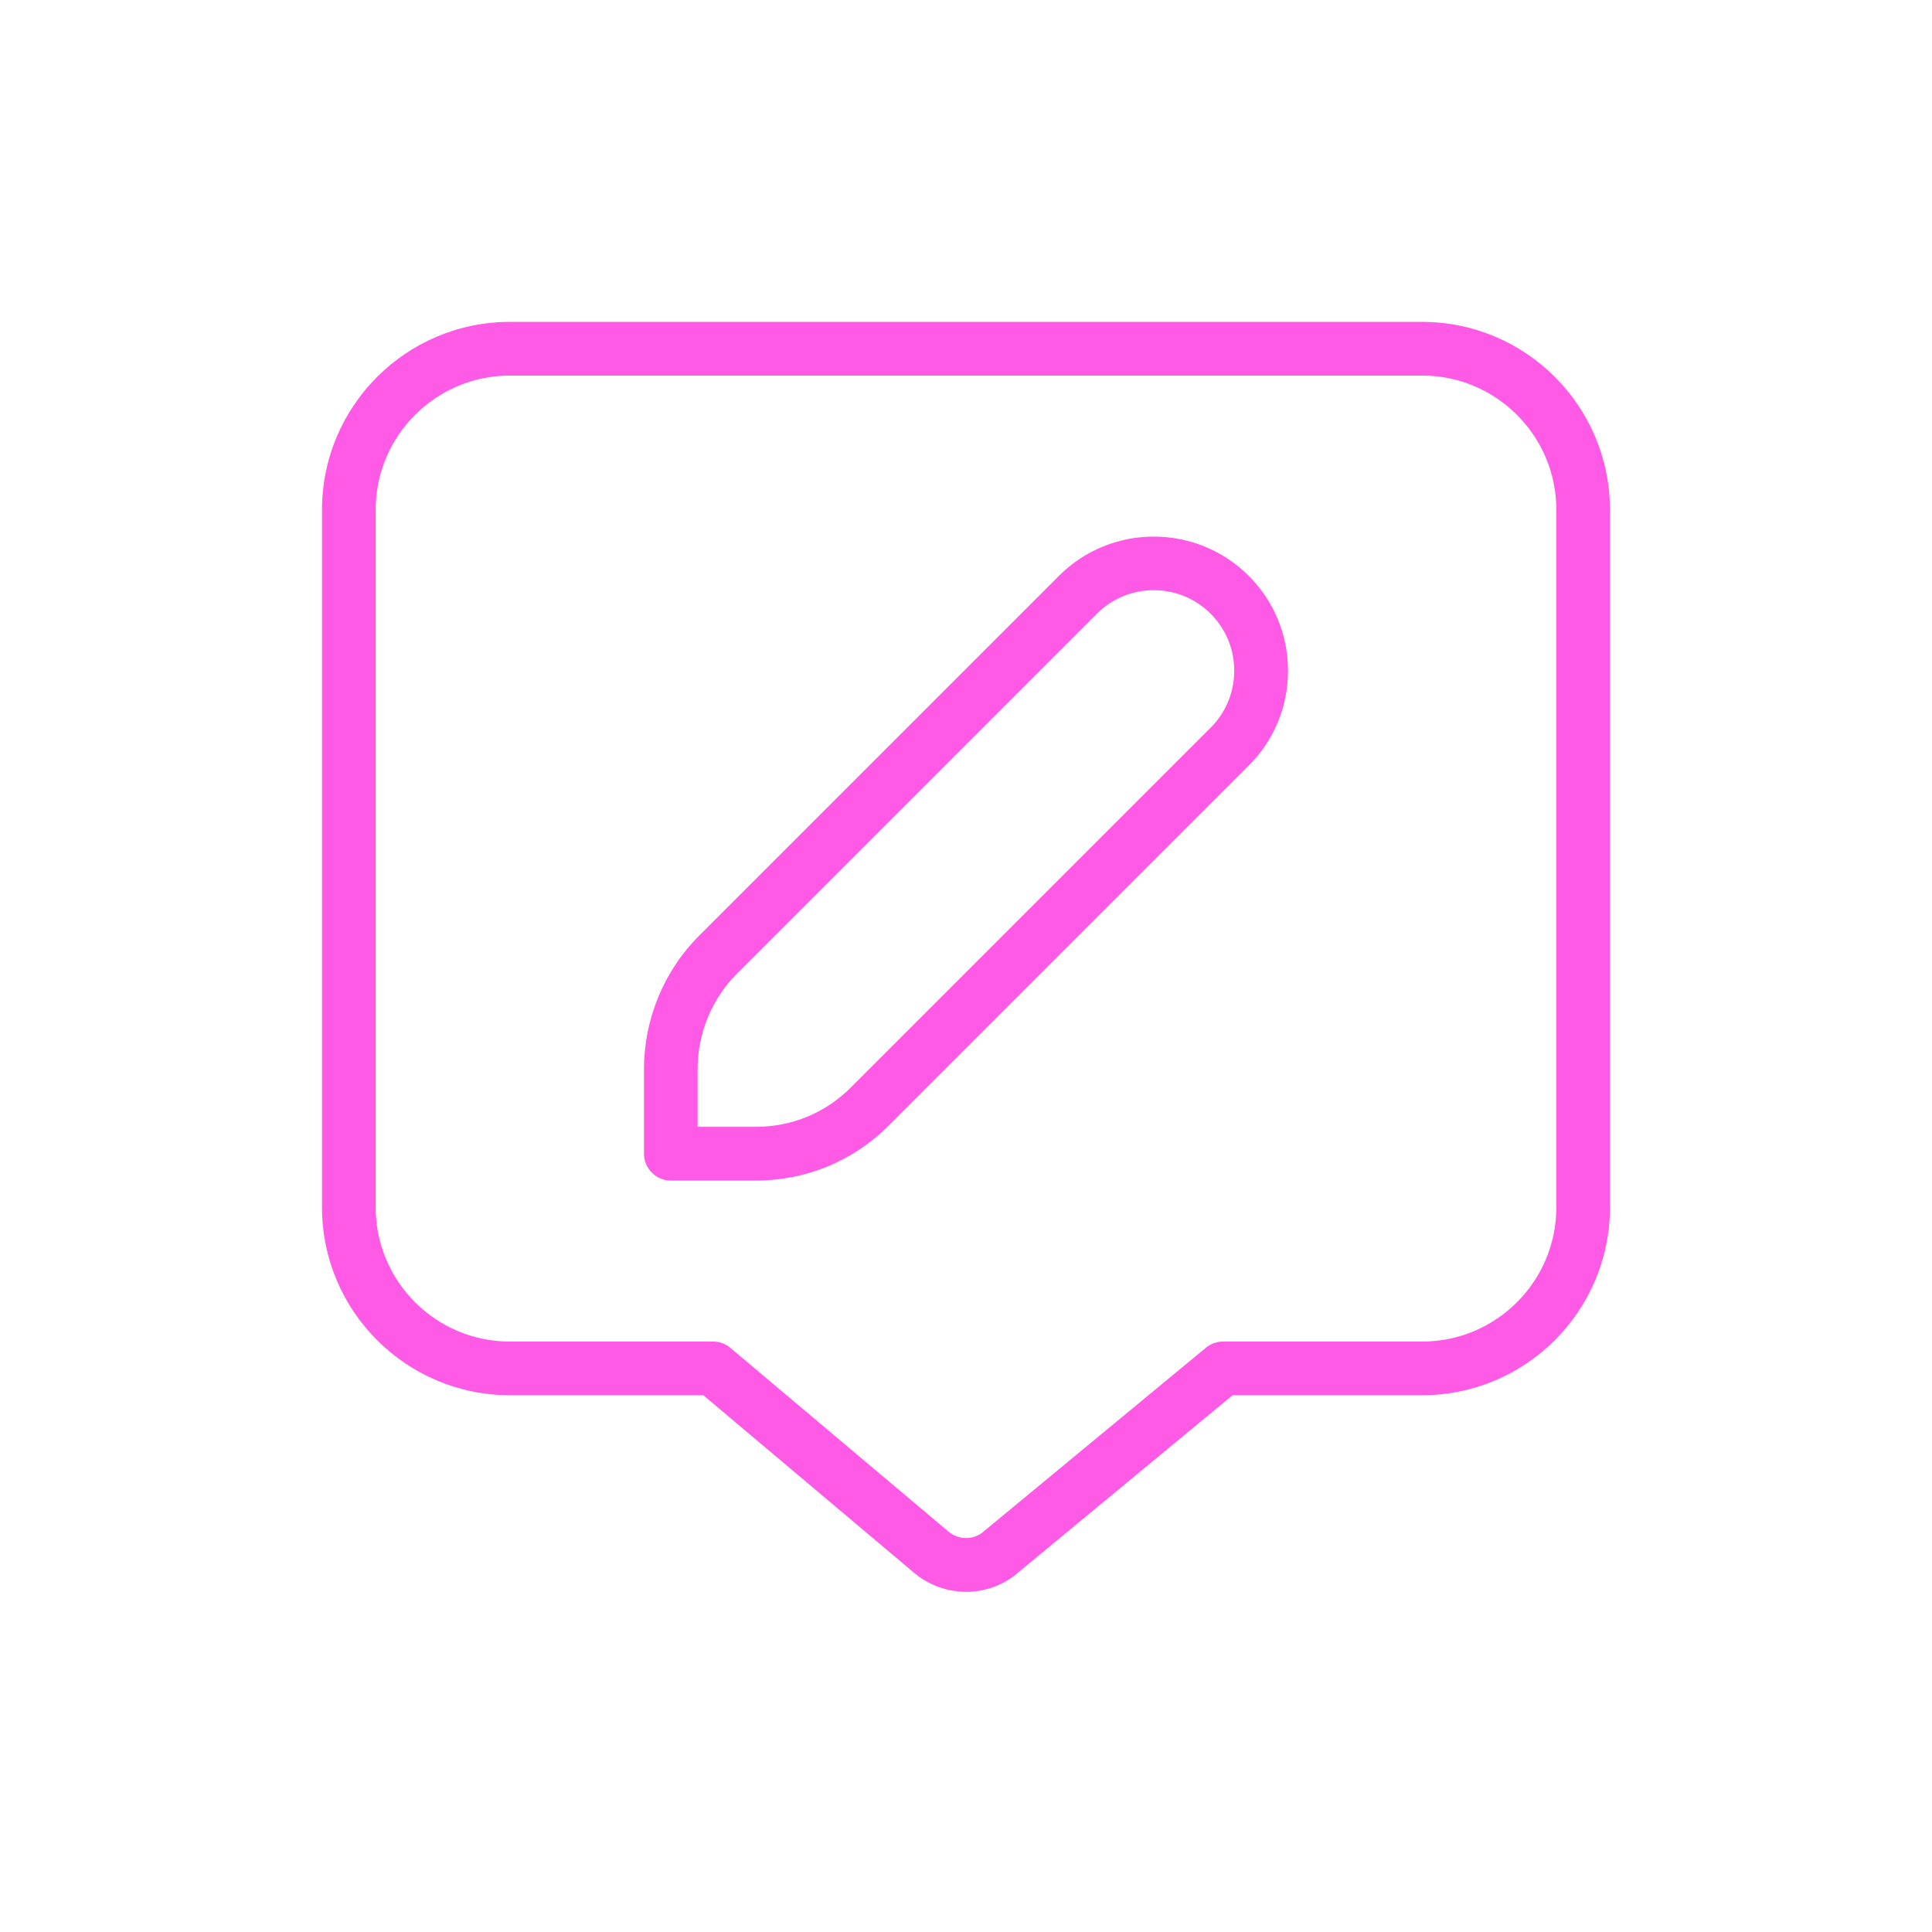 <svg xmlns="http://www.w3.org/2000/svg" width="36" height="36" viewBox="0 0 36 36" fill="none"><path d="M26.5 5.998H9.5C7.57 5.998 6 7.568 6 9.498V22.498C6 24.428 7.57 25.998 9.5 25.998H13.105L17.003 29.282C17.288 29.535 17.648 29.661 18.004 29.661C18.356 29.661 18.706 29.538 18.982 29.293L22.967 25.998H26.499C28.429 25.998 29.999 24.428 29.999 22.498V9.498C29.999 7.568 28.43 5.998 26.5 5.998ZM29 22.498C29 23.876 27.879 24.998 26.5 24.998H22.788C22.672 24.998 22.559 25.039 22.47 25.113L18.332 28.534C18.143 28.702 17.858 28.703 17.658 28.526L13.61 25.116C13.52 25.04 13.406 24.998 13.288 24.998H9.5C8.121 24.998 7 23.876 7 22.498V9.498C7 8.12 8.121 6.998 9.5 6.998H26.5C27.879 6.998 29 8.12 29 9.498V22.498ZM19.732 10.73L13.025 17.437C12.374 18.088 12 18.991 12 19.912V21.498C12 21.774 12.224 21.998 12.5 21.998H14.086C15.022 21.998 15.9 21.634 16.561 20.973L23.268 14.266C23.741 13.794 24 13.166 24 12.498C24 11.83 23.74 11.202 23.268 10.73C22.293 9.755 20.706 9.755 19.732 10.73ZM22.56 13.558L15.853 20.265C15.381 20.737 14.753 20.997 14.085 20.997H12.999V19.911C12.999 19.253 13.266 18.609 13.731 18.143L20.438 11.436C21.022 10.851 21.975 10.851 22.559 11.436C22.842 11.719 22.998 12.096 22.998 12.497C22.998 12.898 22.843 13.274 22.56 13.558Z" fill="#FF5AE5"></path></svg>